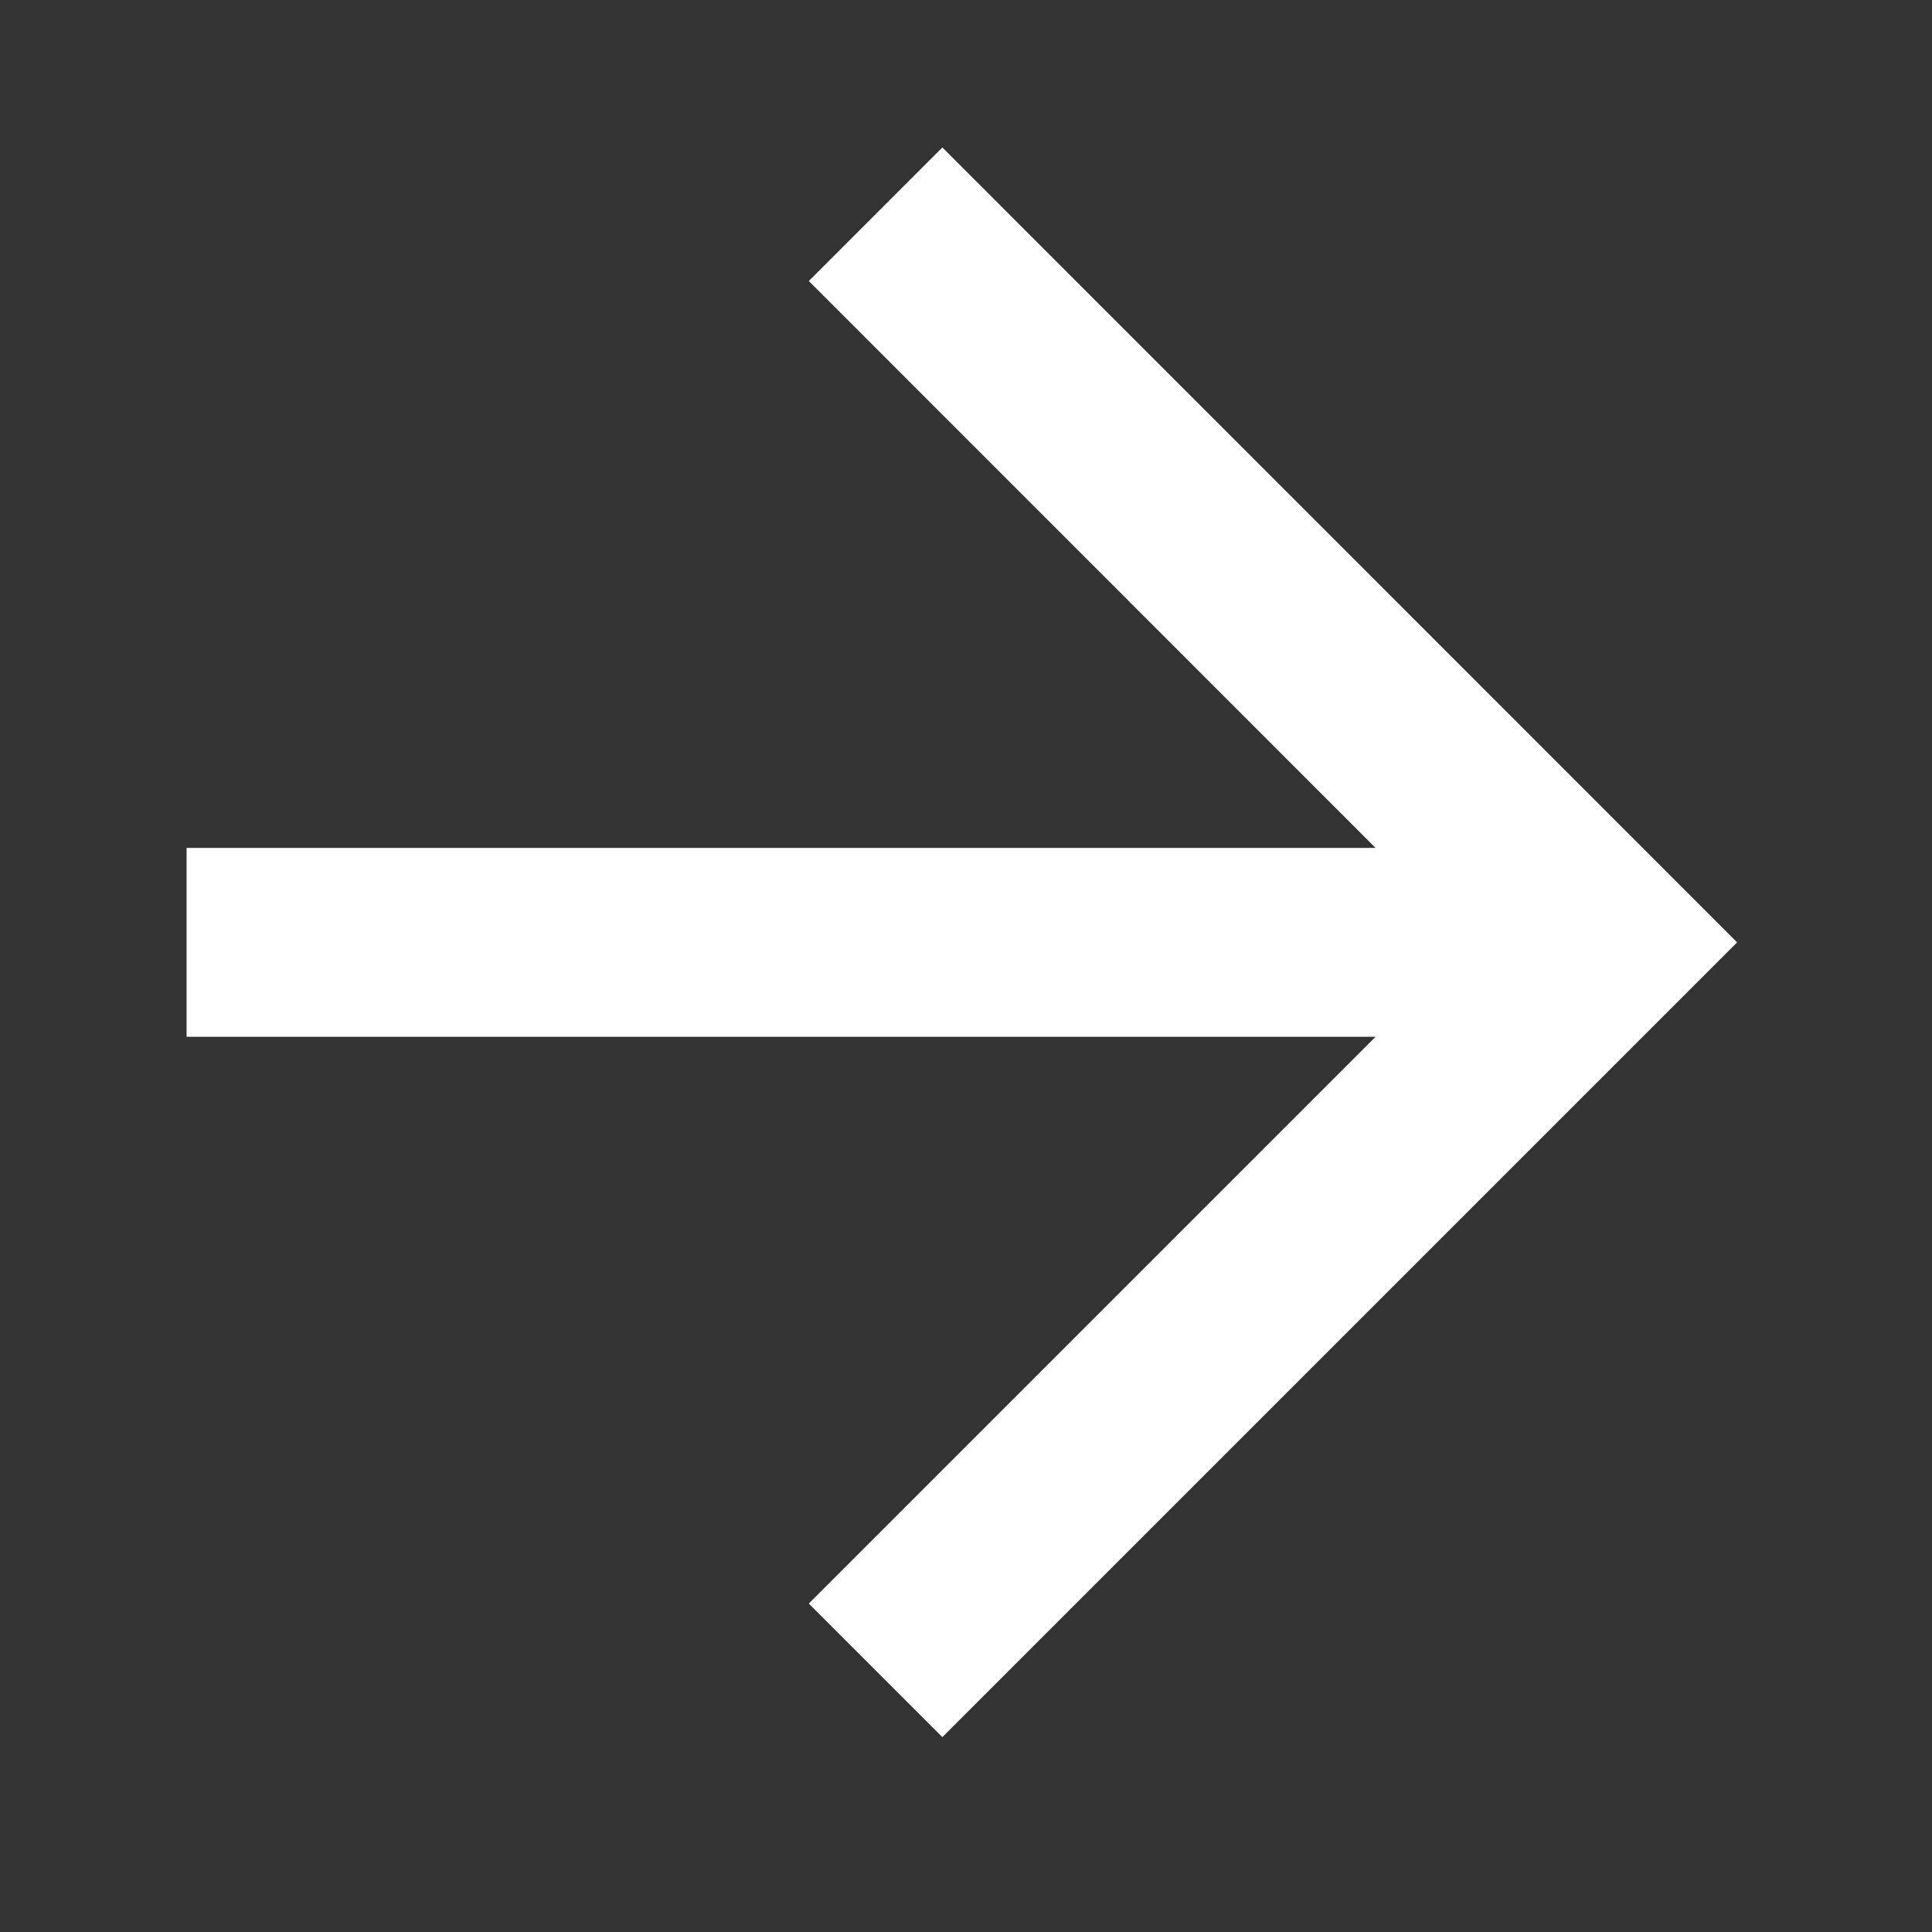 <svg width="13" height="13" viewBox="0 0 13 13" fill="none" xmlns="http://www.w3.org/2000/svg">
<rect x="0" y="0" width="13" height="13" fill="#333333" stroke="none"/>
<g clip-path="url(#clip0_1_98)">
<path d="M1.891 6.341H10.155M6.341 1.891L10.79 6.341L6.341 10.79" stroke="white" stroke-width="1.271" stroke-miterlimit="10" stroke-linecap="square"/>
</g>
<defs>
<clipPath id="clip0_1_98">
<rect width="11.865" height="11.865" fill="white" transform="translate(0.408 0.408)"/>
</clipPath>
</defs>
</svg>
